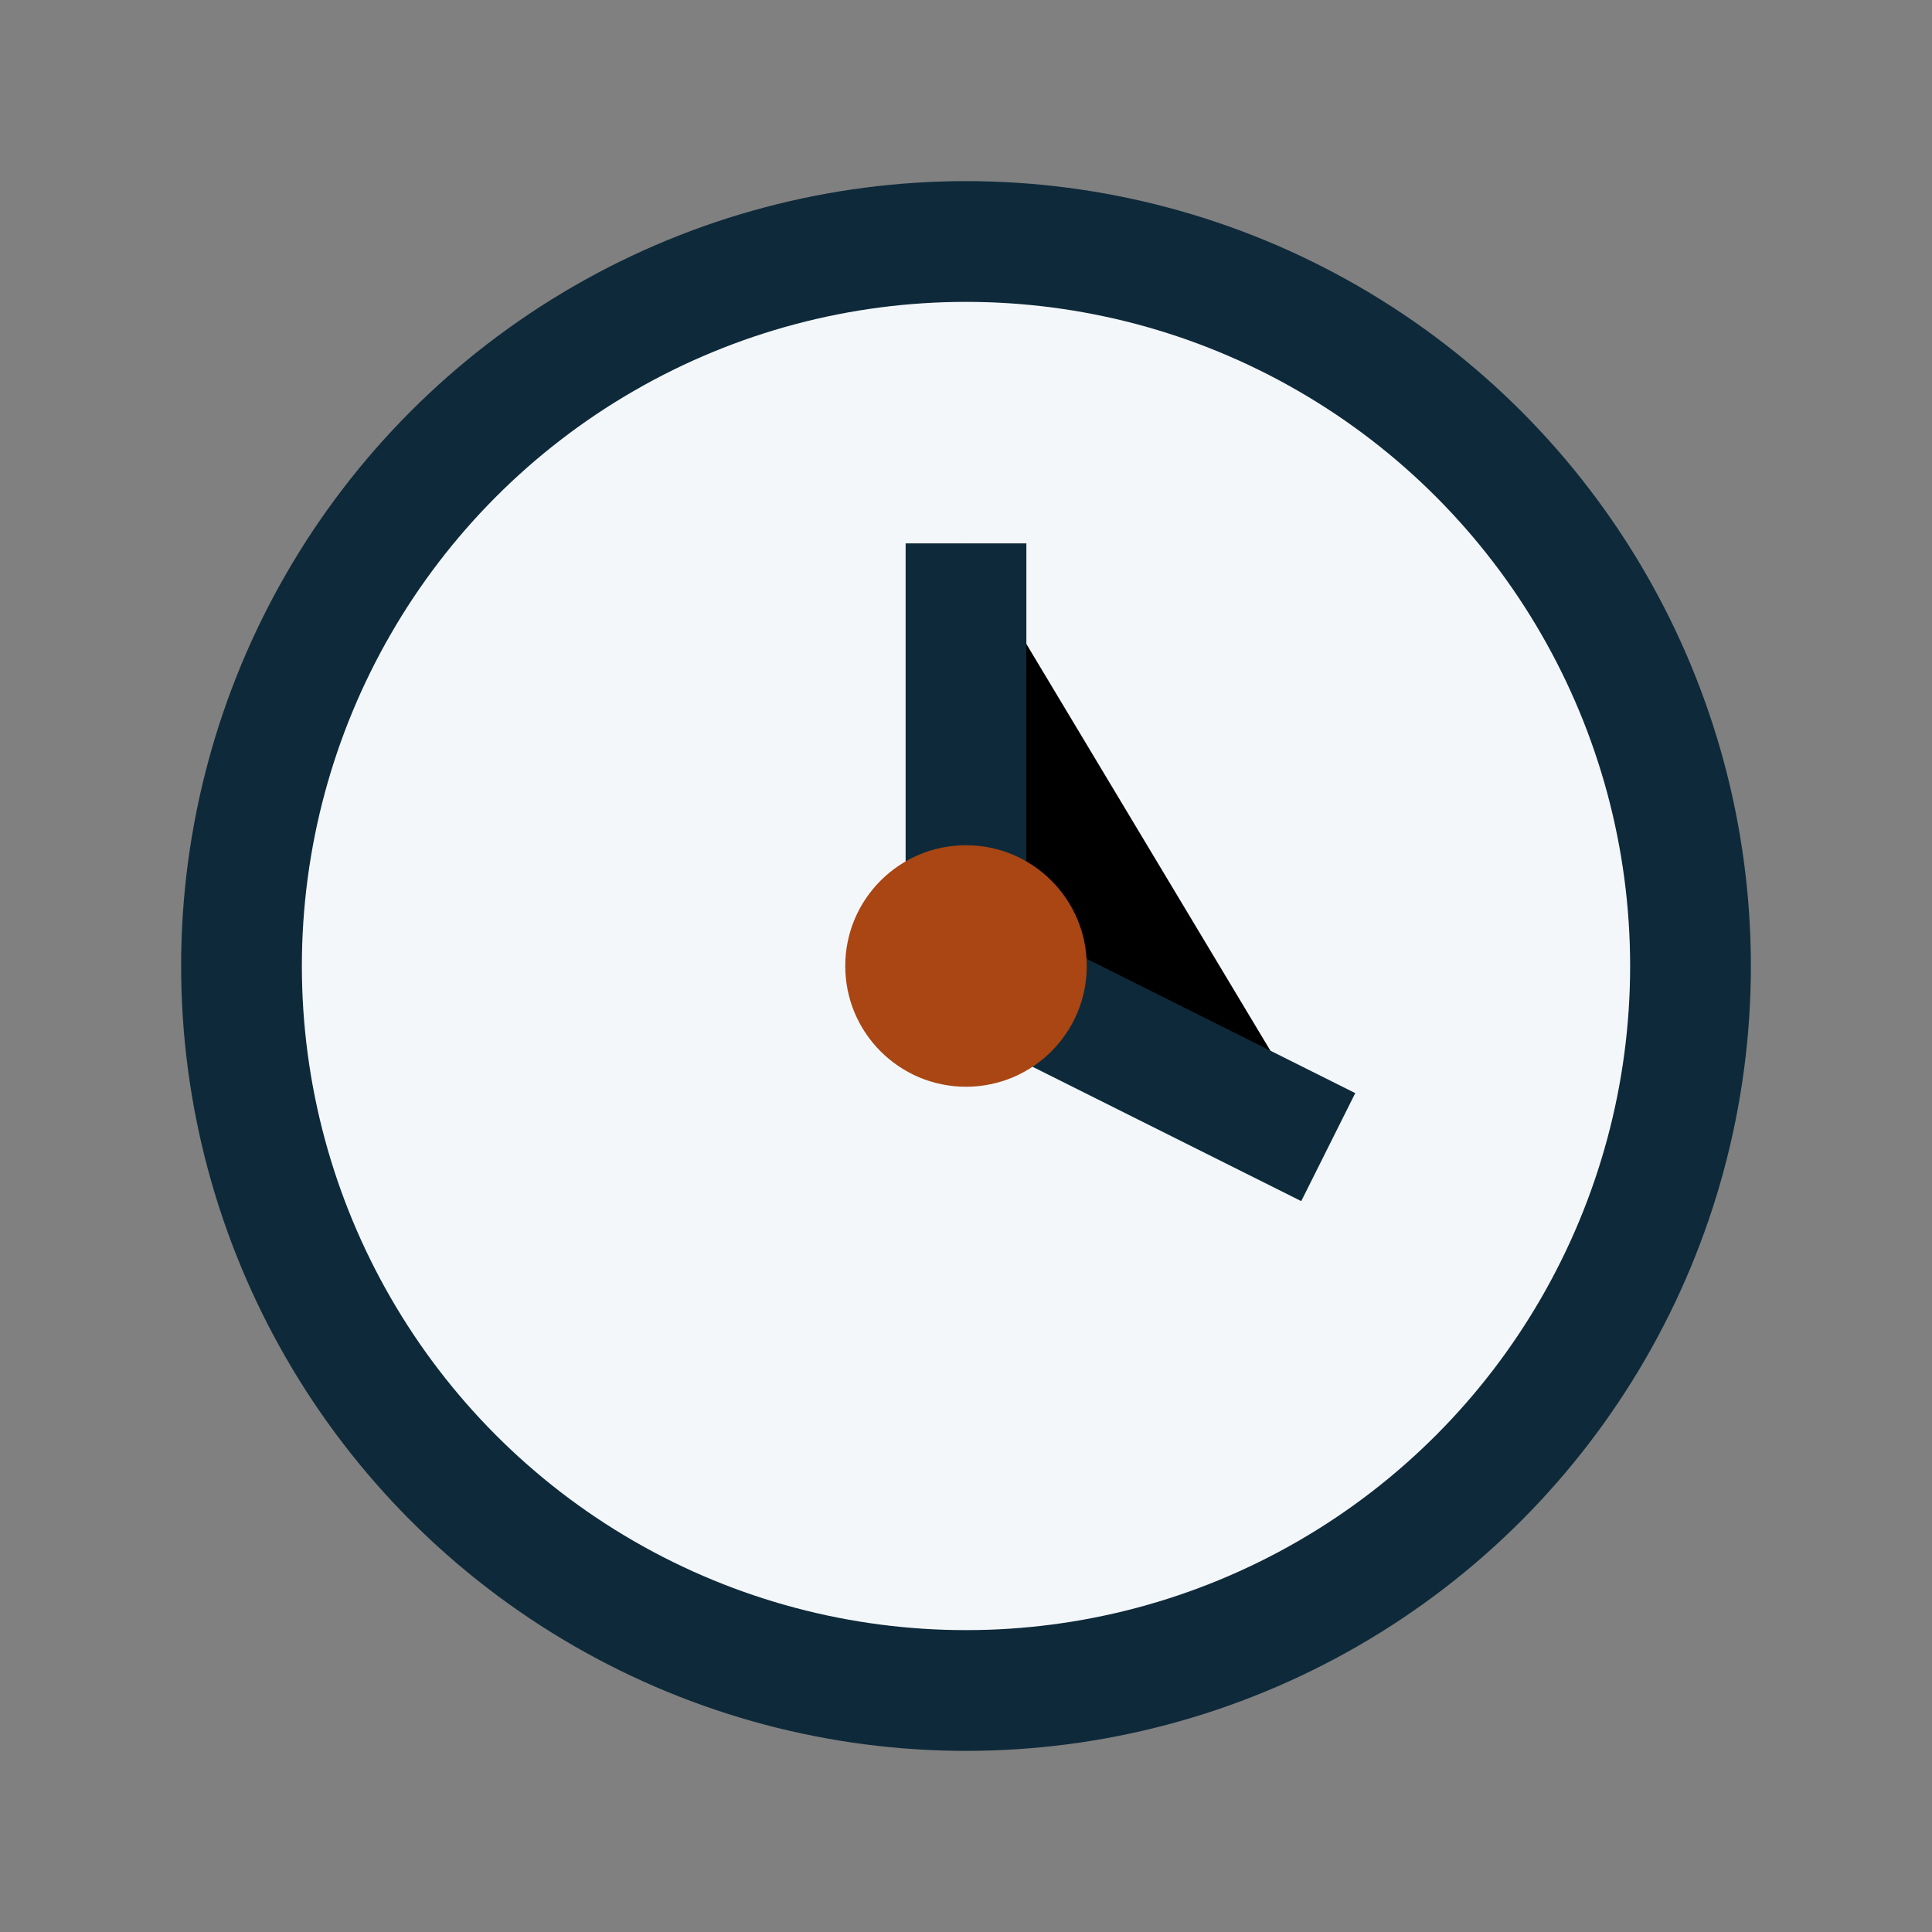 <?xml version="1.0" encoding="UTF-8"?>
<svg xmlns="http://www.w3.org/2000/svg" width="32" height="32" viewBox="0 0 32 32"><rect x="0" y="0" width="32" height="32" fill="#808080" stroke="none"/><circle cx="16" cy="16" r="12" fill="#F4F7FA" stroke="#0E2A3A" stroke-width="2"/><path stroke="#0E2A3A" stroke-width="2" d="M16 9v7l6 3"/><circle cx="16" cy="16" r="2" fill="#A94613"/></svg>